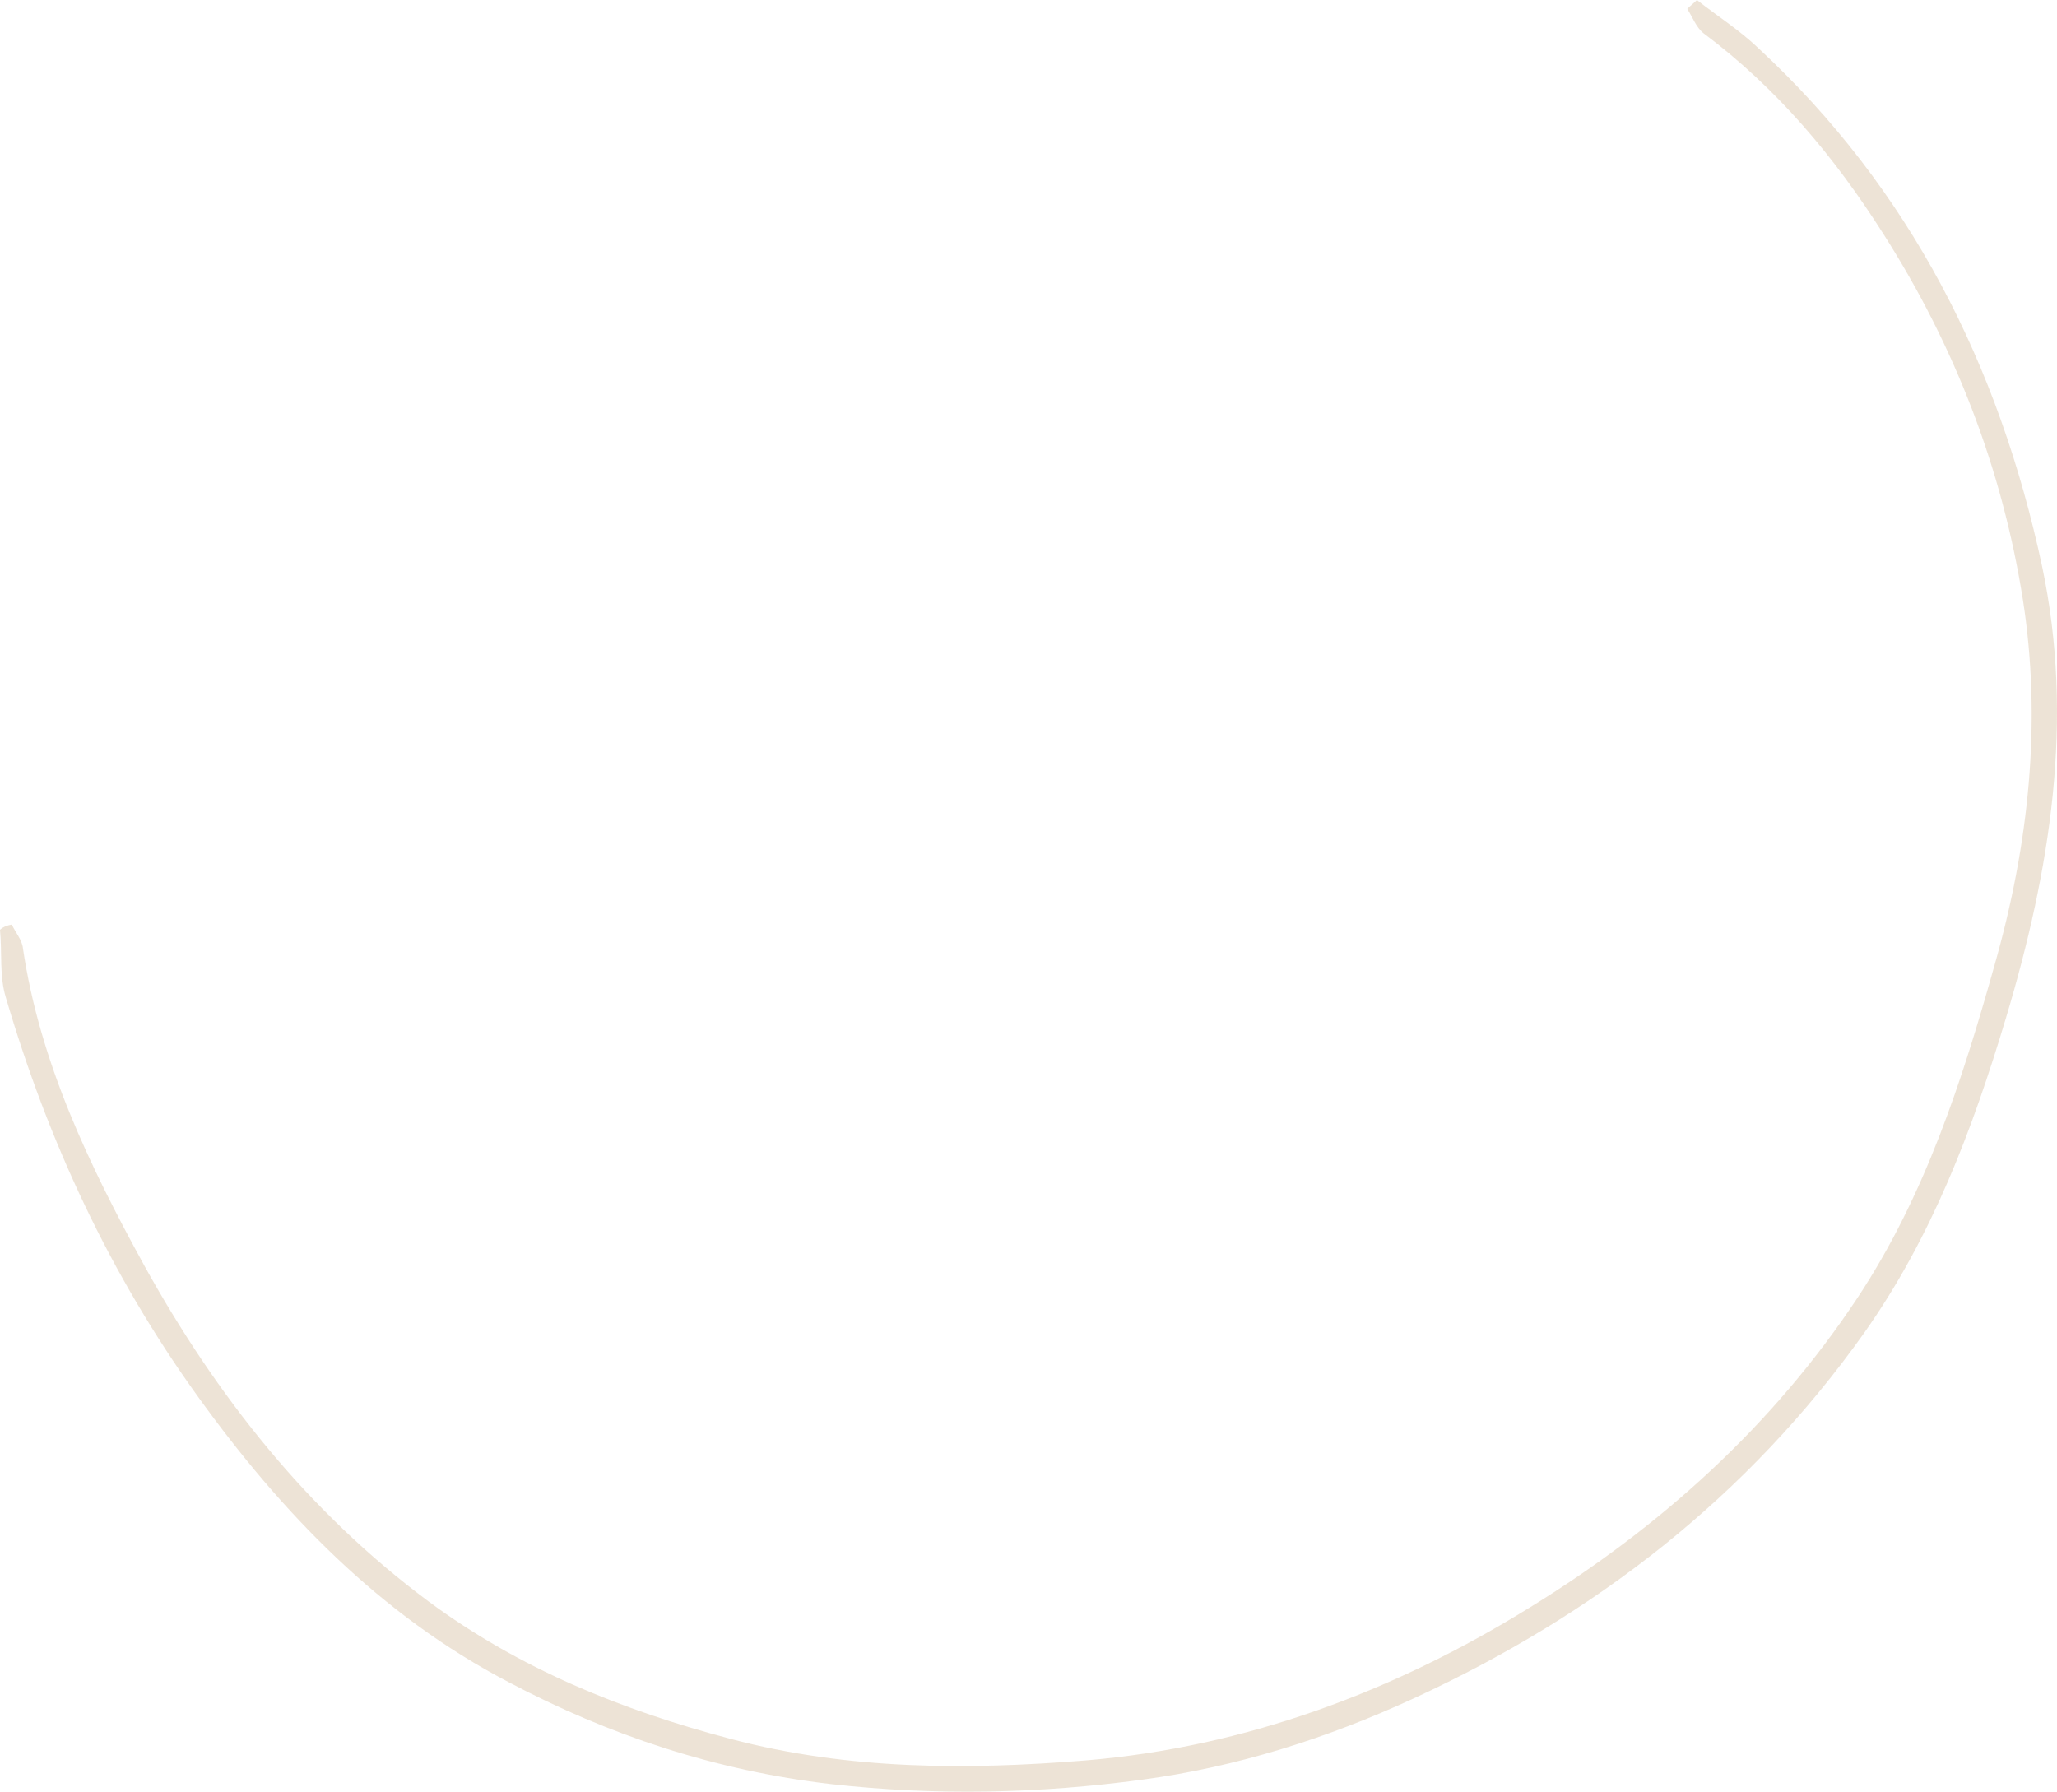 <?xml version="1.0" encoding="UTF-8"?> <svg xmlns="http://www.w3.org/2000/svg" width="1598" height="1392" viewBox="0 0 1598 1392" fill="none"> <path d="M9.187 718.267C12.057 724.583 17.225 730.324 17.799 736.64C31.004 825.634 69.473 905.441 111.96 982.952C168.227 1084.58 238.848 1174.15 333.009 1244.19C403.63 1296.44 482.864 1328.59 567.839 1350.98C659.129 1375.1 751.568 1375.1 843.433 1367.64C967.45 1357.3 1082.85 1314.24 1188.5 1248.79C1290.12 1186.2 1377.4 1107.54 1443.42 1007.64C1495.67 928.407 1524.38 839.413 1549.64 749.271C1576.05 656.258 1586.39 560.949 1571.46 465.639C1555.38 364.014 1518.64 268.704 1462.94 181.433C1425.05 121.721 1380.27 68.324 1323.43 25.837C1317.68 21.244 1314.81 13.206 1310.79 6.89C1313.09 4.593 1315.96 2.297 1318.26 0C1334.33 12.631 1351.56 23.54 1365.91 37.32C1484.19 146.983 1553.09 284.206 1586.39 439.802C1611.65 559.226 1592.7 676.354 1558.25 791.184C1532.42 877.307 1500.84 961.134 1448.02 1035.77C1357.87 1162.66 1239.02 1254.53 1098.36 1319.41C1031.18 1350.41 960.56 1372.8 887.642 1382.56C807.261 1393.47 726.879 1395.19 645.349 1386.01C556.355 1375.67 473.103 1348.11 395.018 1306.77C295.115 1254.53 218.753 1175.29 153.873 1085.15C85.549 990.416 37.32 886.494 4.593 775.108C-0.574 758.458 1.722 740.085 0 722.286C3.445 719.415 6.316 718.841 9.187 718.267Z" fill="#DDC9AE" fill-opacity="0.5"></path> </svg> 